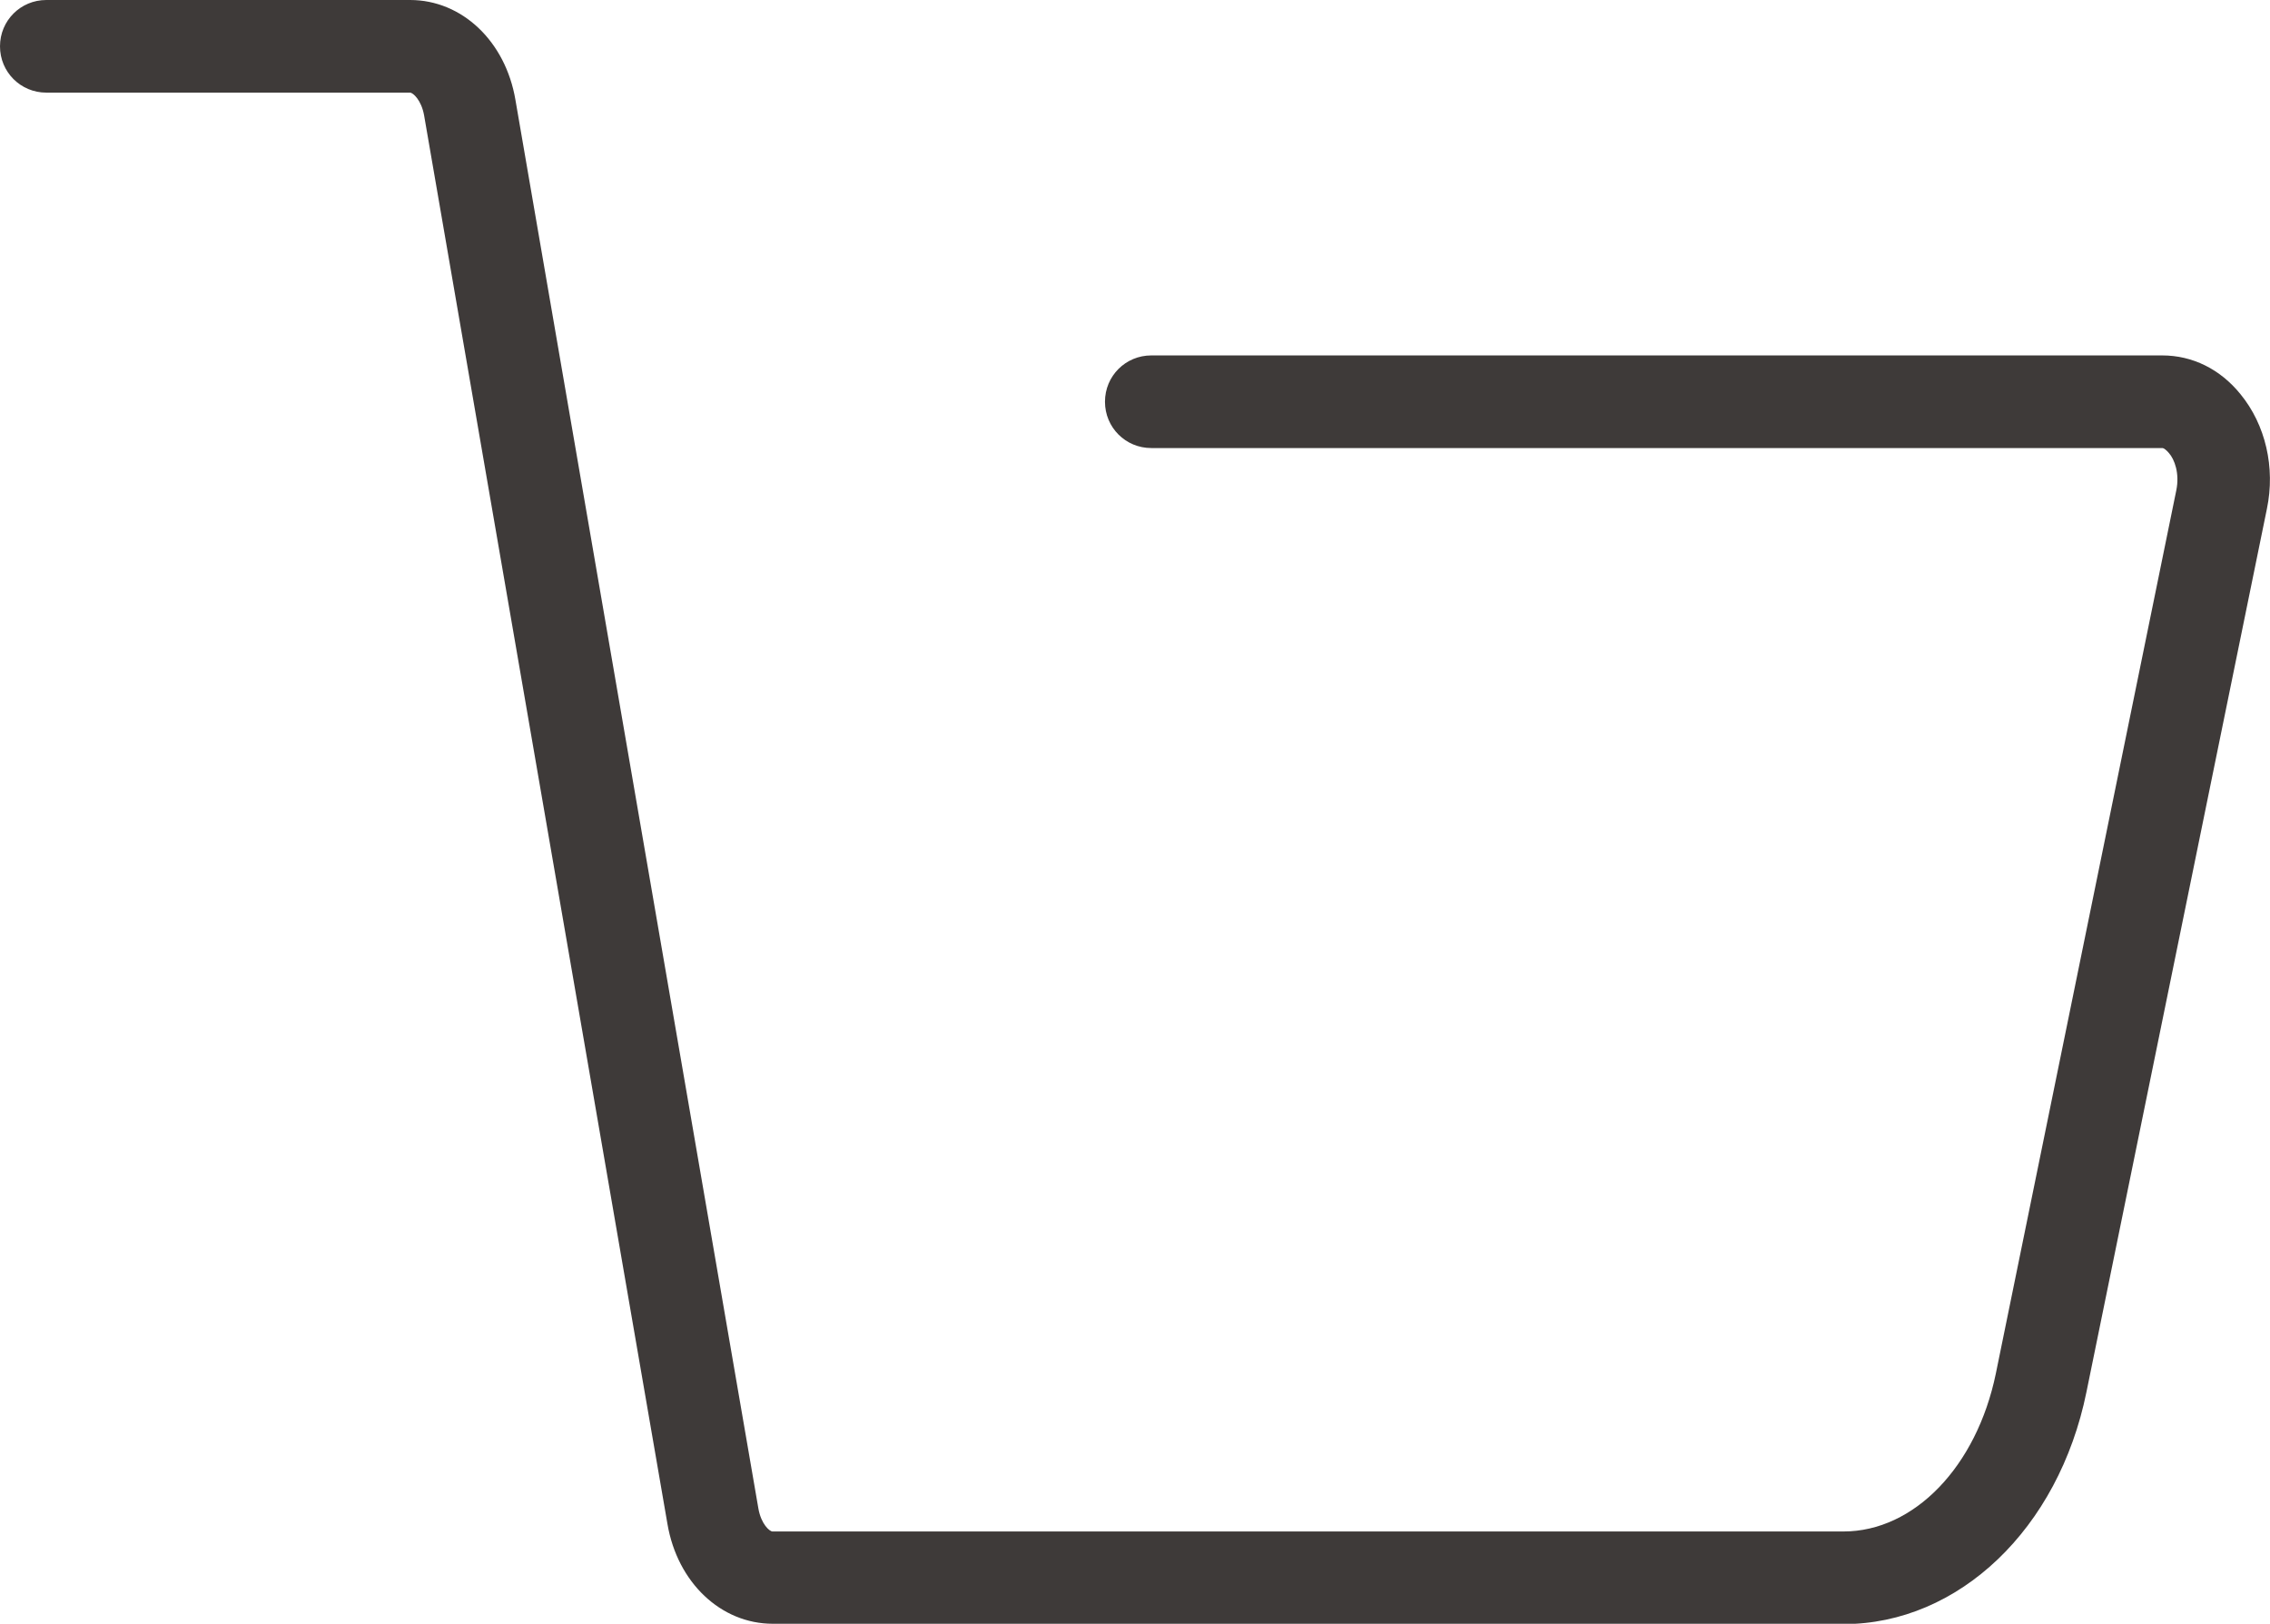 <?xml version="1.0" encoding="UTF-8"?>
<svg id="_圖層_1" data-name="圖層 1" xmlns="http://www.w3.org/2000/svg" viewBox="0 0 66.15 47.33">
  <defs>
    <style>
      .cls-1 {
        fill: #3e3a39;
      }
    </style>
  </defs>
  <path class="cls-1" d="m53.73,47.33h-31.21c-1.51,0-2.78-1.2-3.07-2.91L12.36,3.37c-.08-.46-.33-.67-.41-.67H1.35c-.75,0-1.35-.6-1.35-1.35S.6,0,1.35,0h10.6c1.51,0,2.78,1.2,3.07,2.91l7.08,41.06c.08.46.33.67.41.67h31.21c2.06,0,3.88-1.89,4.44-4.6l5.26-25.75c.1-.49-.05-.9-.22-1.09-.07-.08-.14-.14-.19-.14h-29.46c-.75,0-1.35-.6-1.35-1.35s.6-1.35,1.35-1.35h29.46c.88,0,1.69.4,2.28,1.13.73.89,1.02,2.14.77,3.34l-5.26,25.75c-.81,3.98-3.72,6.76-7.08,6.76Z"/>
</svg>